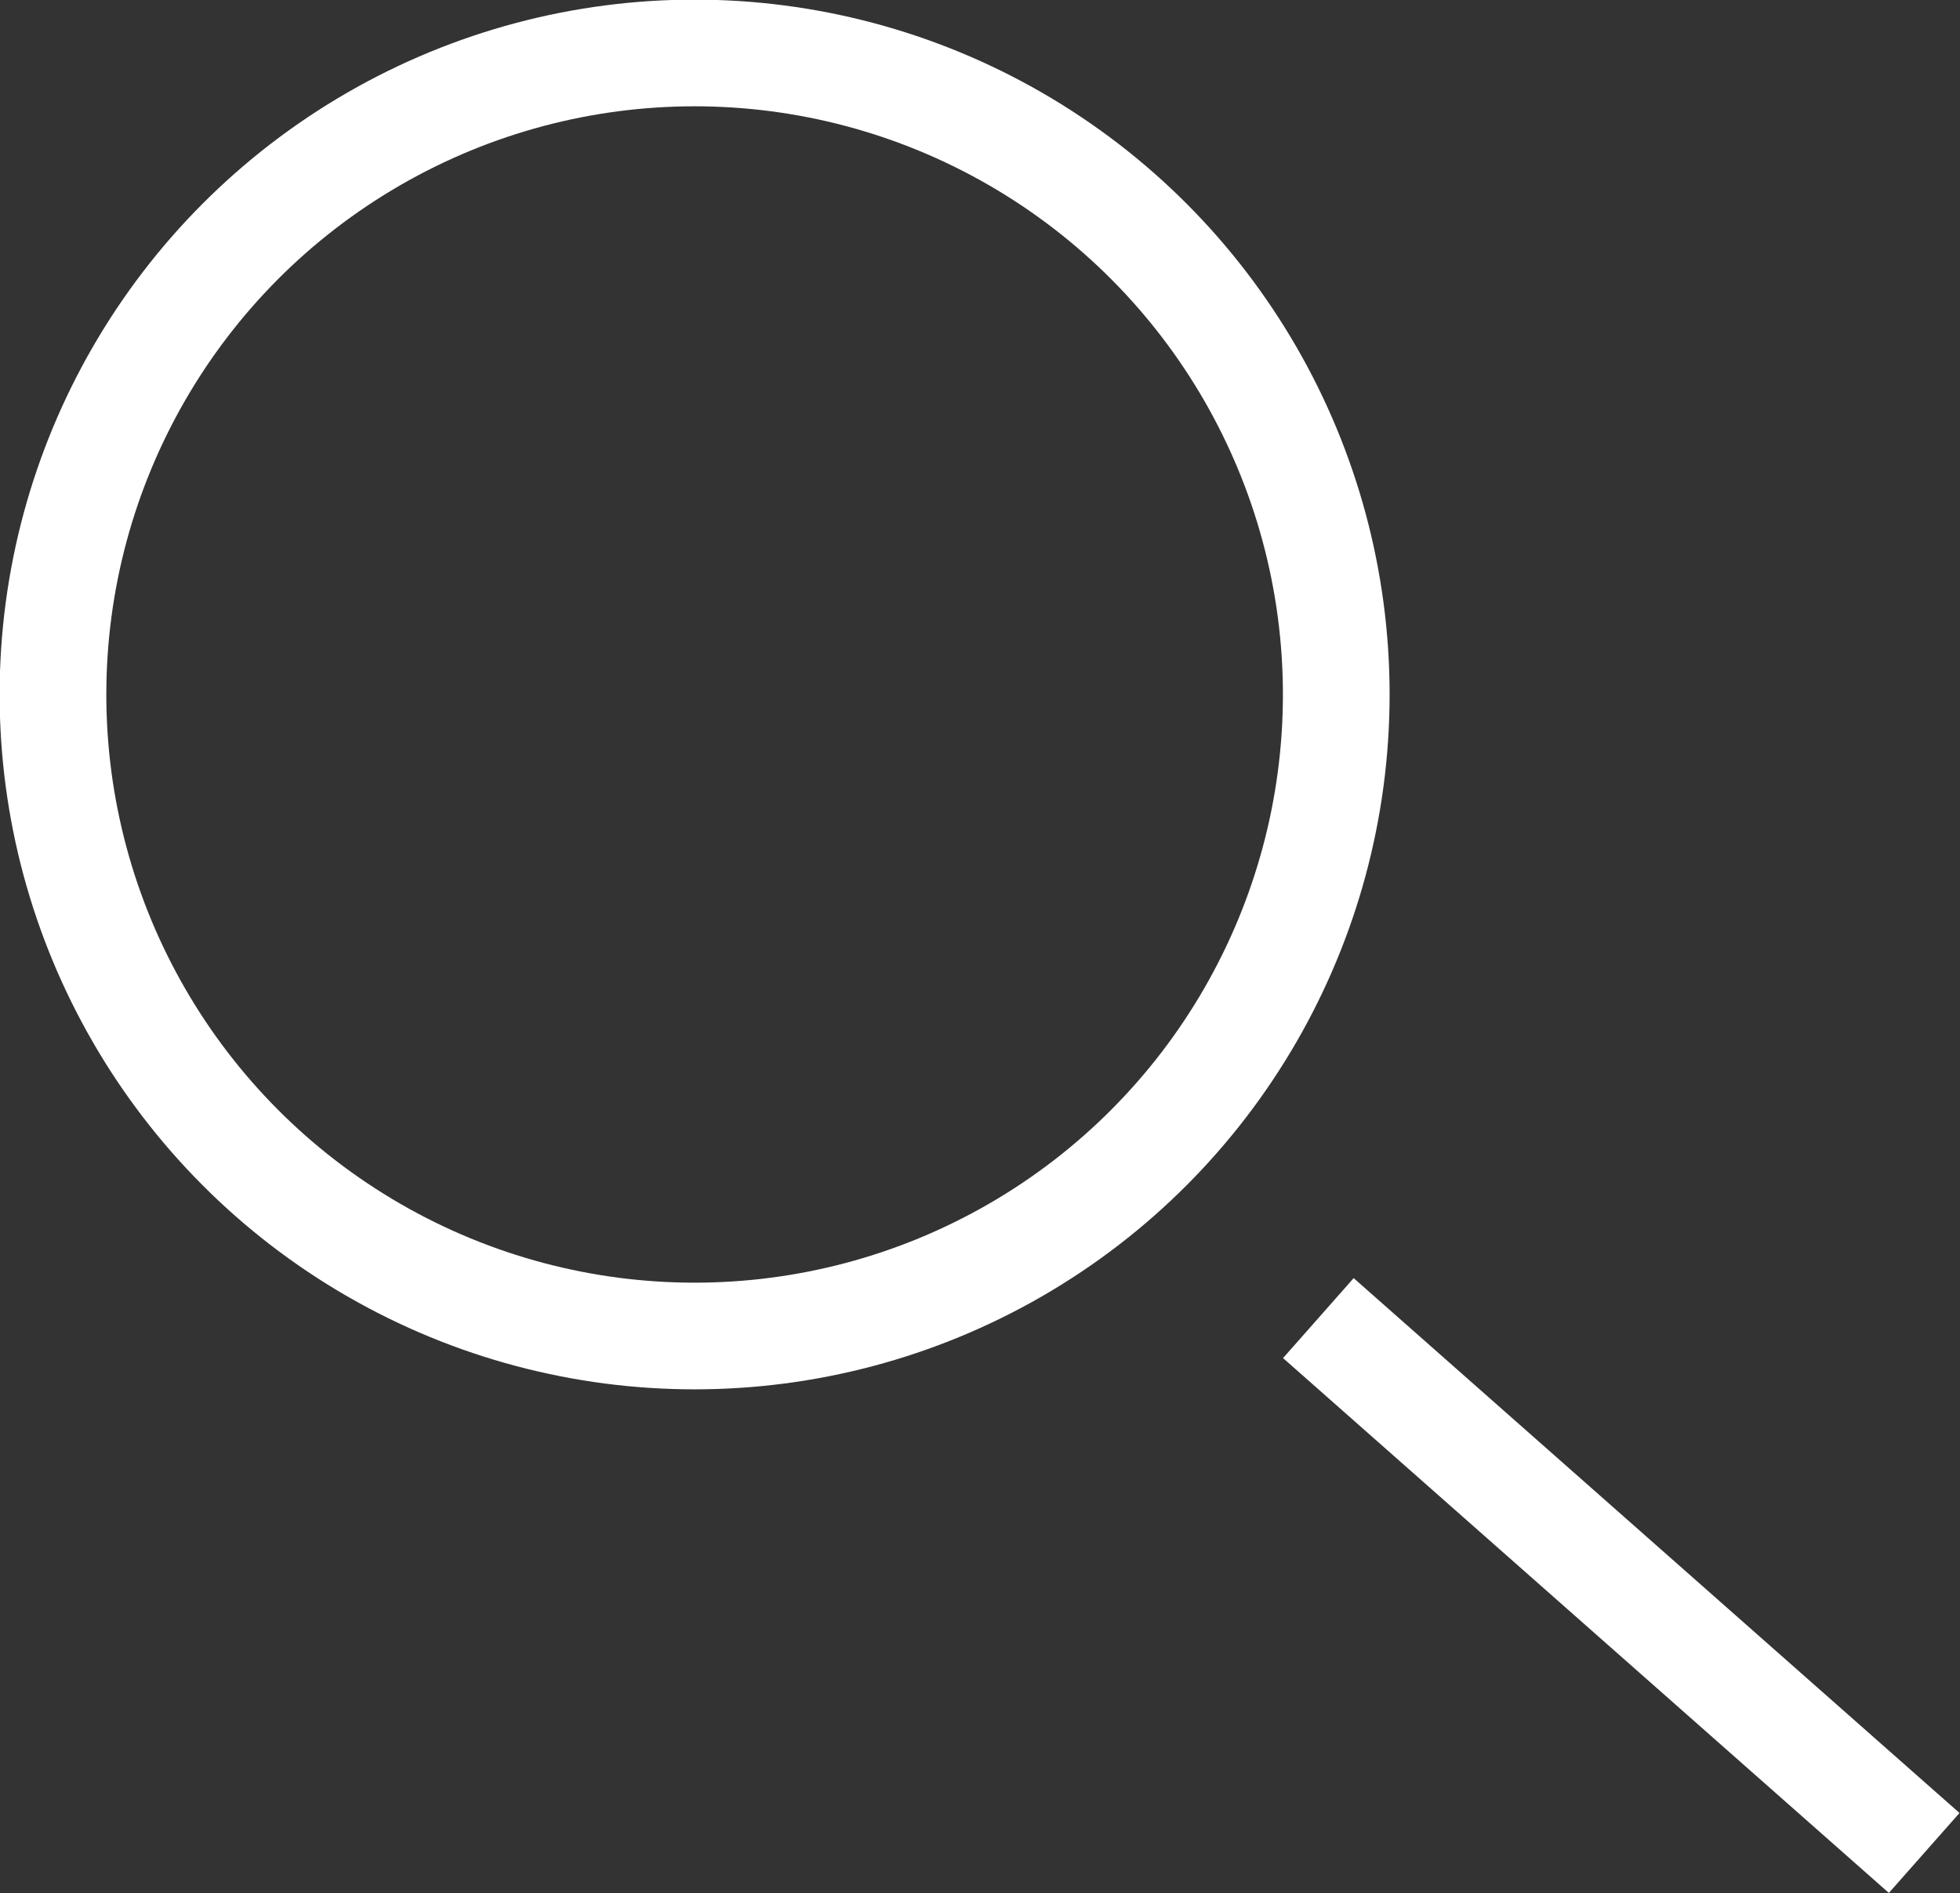 <svg id="レイヤー_1" data-name="レイヤー 1" preserveAspectRatio="none" xmlns="http://www.w3.org/2000/svg" viewBox="0 0 26.27 25.38"><rect x="0" y="0" width="26.27" height="25.38" fill="#333333" stroke="none"/><defs><style>.cls-1{fill:none;stroke:#fff;stroke-miterlimit:10;stroke-width:1.43px;}</style></defs><title>find_icon</title><circle class="cls-1" cx="9.31" cy="9.31" r="8.6"/><line class="cls-1" x1="17.67" y1="17.67" x2="25.79" y2="24.84"/></svg>
